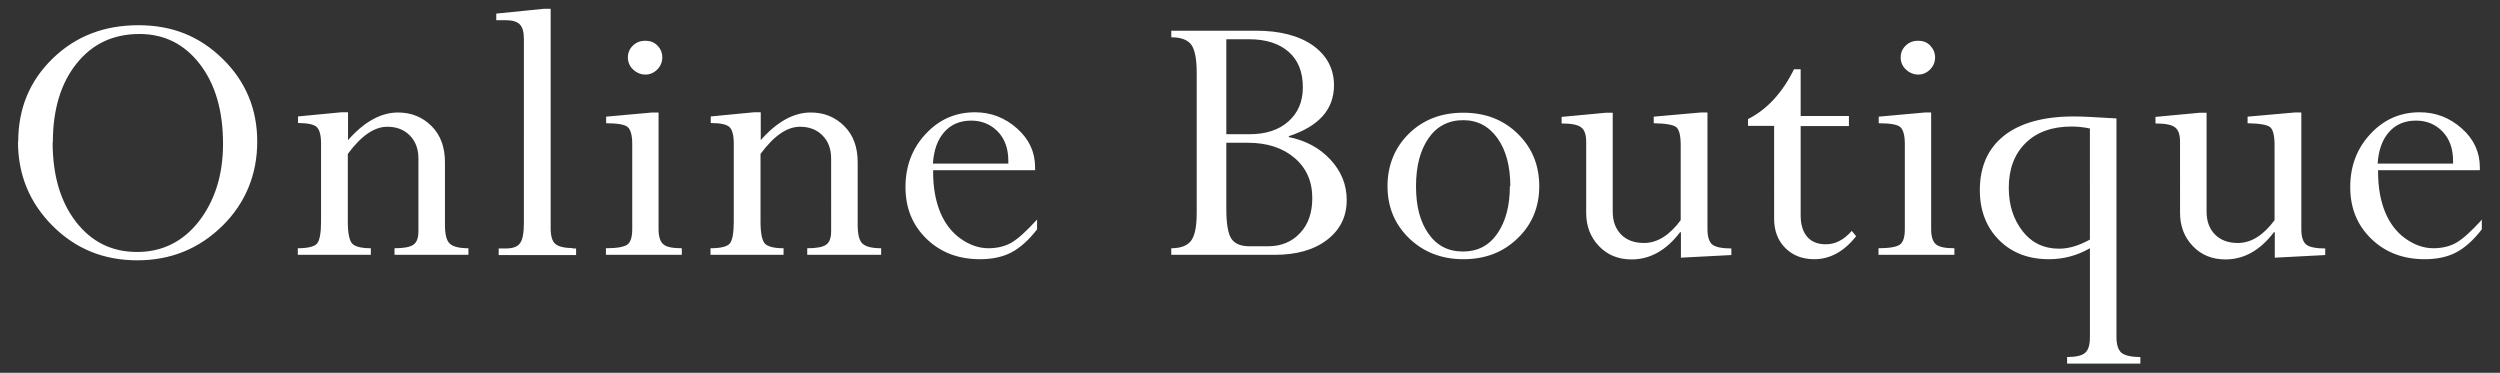 <svg id="_レイヤー_1" data-name="レイヤー 1" xmlns="http://www.w3.org/2000/svg" viewBox="0 0 114 17"><rect x="0" y="0" width="114" height="17" fill="#333333" stroke="none"/><defs><style>.cls-1{fill:#fff}</style></defs><path class="cls-1" d="M.83 6.47c0-1.52.52-2.78 1.57-3.8s2.35-1.52 3.91-1.52 2.8.51 3.85 1.54c1.05 1.03 1.57 2.29 1.57 3.77s-.53 2.8-1.59 3.84-2.35 1.57-3.88 1.57-2.81-.52-3.86-1.57C1.35 9.25.82 7.97.82 6.46zm1.57.02c0 1.49.35 2.7 1.06 3.62s1.64 1.38 2.79 1.38 2.1-.47 2.83-1.41c.72-.94 1.09-2.11 1.09-3.52 0-1.51-.35-2.72-1.06-3.64S7.48 1.55 6.36 1.55c-1.2 0-2.15.45-2.87 1.35-.72.9-1.08 2.1-1.08 3.59zm13.47-1.36v1.26c.74-.84 1.5-1.26 2.28-1.26.61 0 1.12.21 1.53.62s.61.96.61 1.65v2.85c0 .44.07.72.22.86s.43.21.85.21v.3h-3.37v-.3c.42 0 .7-.05.86-.16s.23-.32.23-.62V7.23c0-.44-.13-.79-.4-1.06-.26-.26-.6-.39-1.02-.39-.59 0-1.19.41-1.8 1.24v3.09c0 .52.07.86.2 1 .14.14.42.21.85.21v.3h-3.33v-.3c.48 0 .78-.08.89-.23.11-.15.17-.48.17-.98V6.54c0-.38-.07-.63-.2-.75s-.42-.18-.85-.18v-.3l1.97-.19h.31zm10.23 6.2h.17v.3h-3.53v-.3h.32c.33 0 .55-.08.66-.25.12-.17.17-.48.17-.94V1.79c0-.33-.06-.55-.19-.68s-.35-.19-.66-.19h-.41v-.3L24.81.4h.3v10.02c0 .34.07.58.21.7.14.12.4.19.78.19zm3.62-6.2h.31v5.32c0 .35.08.58.23.7s.43.17.83.17v.3h-3.46v-.3c.51 0 .83-.06.98-.17.15-.11.22-.35.22-.7V6.56c0-.38-.07-.64-.2-.76s-.46-.18-.99-.18v-.3l2.1-.19zm-.28-3.27c.21 0 .4.07.54.22.15.15.22.33.22.54s-.08.4-.23.55c-.15.15-.33.23-.54.23s-.4-.08-.56-.23c-.16-.15-.24-.34-.24-.55s.08-.4.23-.54c.15-.15.34-.22.56-.22zm5.25 3.27v1.26c.74-.84 1.5-1.26 2.28-1.26.61 0 1.12.21 1.53.62s.61.96.61 1.65v2.85c0 .44.07.72.22.86s.43.21.85.21v.3h-3.37v-.3c.42 0 .7-.05.86-.16s.23-.32.23-.62V7.23c0-.44-.13-.79-.4-1.06-.26-.26-.6-.39-1.02-.39-.59 0-1.19.41-1.8 1.24v3.09c0 .52.07.86.2 1 .14.14.42.21.85.21v.3H32.4v-.3c.48 0 .78-.08.89-.23.11-.15.17-.48.17-.98V6.54c0-.38-.07-.63-.2-.75s-.42-.18-.85-.18v-.3l1.97-.19h.31zM47.29 10v.46c-.38.49-.77.84-1.17 1.05s-.88.31-1.43.31c-.99 0-1.8-.31-2.44-.93-.64-.62-.96-1.4-.96-2.36s.31-1.77.92-2.42c.61-.66 1.36-.99 2.25-.99.73 0 1.37.25 1.92.74.55.49.82 1.08.82 1.77v.13h-4.65v.09c0 .7.11 1.3.32 1.82.21.51.52.92.93 1.21.41.29.83.44 1.27.44.41 0 .77-.09 1.06-.26.29-.17.68-.52 1.17-1.06zm-4.75-2.54h3.44v-.12c0-.56-.16-1.01-.48-1.34-.32-.33-.73-.5-1.21-.5-.51 0-.92.17-1.23.52s-.48.83-.52 1.44zm15.58 4.16h-4.71v-.3c.44 0 .74-.12.91-.35.17-.24.25-.66.25-1.27V3.33c0-.62-.08-1.05-.24-1.28s-.47-.35-.92-.35v-.3h3.86c1.11 0 1.97.23 2.61.68.63.46.95 1.06.95 1.81 0 1.1-.69 1.87-2.06 2.32v.04c.78.16 1.41.5 1.9 1.03s.74 1.14.74 1.84c0 .76-.3 1.36-.9 1.82-.6.46-1.4.68-2.39.68zm-2.2-9.83v4.33h1.06c.74 0 1.33-.19 1.77-.58.44-.39.66-.91.66-1.56 0-.69-.21-1.23-.64-1.61-.43-.38-1.03-.58-1.81-.58h-1.02zm.97 4.72h-.97v3c0 .66.07 1.11.22 1.36.15.24.43.36.84.36h.85c.59 0 1.08-.2 1.45-.6.38-.4.56-.93.56-1.6 0-.76-.27-1.37-.81-1.83-.54-.46-1.25-.69-2.14-.69zm13.3 1.98c0 .95-.33 1.75-.99 2.38-.66.64-1.48.95-2.47.95s-1.81-.32-2.47-.95c-.66-.64-.99-1.43-.99-2.38s.33-1.76.98-2.4c.66-.64 1.48-.95 2.48-.95s1.82.32 2.47.95c.66.64.99 1.44.99 2.4zm-1.32 0c0-.9-.19-1.63-.58-2.18s-.91-.83-1.57-.83-1.19.27-1.57.81c-.38.54-.58 1.27-.58 2.2s.19 1.63.57 2.17c.38.54.9.81 1.57.81s1.19-.27 1.57-.82c.38-.55.57-1.27.57-2.16zm8.69-3.36h.3v5.31c0 .35.07.58.22.71.15.12.44.18.87.18v.3l-2.3.12v-1.16h-.04c-.63.83-1.37 1.24-2.21 1.24-.6 0-1.1-.2-1.49-.61s-.58-.91-.58-1.52V6.46c0-.33-.08-.55-.24-.66-.16-.12-.46-.17-.88-.17v-.3l2.03-.19h.3v4.51c0 .44.13.79.39 1.05s.61.38 1.04.38c.6 0 1.16-.35 1.67-1.04V6.62c0-.44-.07-.71-.2-.82-.13-.11-.48-.17-1.03-.18v-.3l2.14-.19zm4.24-1.97h.31v2.13h2.2v.46h-2.2v4.07c0 .42.1.75.3.98s.48.34.85.34c.43 0 .82-.2 1.18-.61l.2.24c-.55.7-1.19 1.05-1.91 1.05-.54 0-.98-.17-1.32-.51s-.51-.79-.51-1.33V5.74h-1.19v-.31c.87-.44 1.57-1.2 2.1-2.28zm5.96 1.97h.3v5.32c0 .35.08.58.23.7s.43.17.83.17v.3h-3.46v-.3c.5 0 .83-.06.98-.17.15-.11.22-.35.22-.7V6.56c0-.38-.07-.64-.2-.76s-.46-.18-.99-.18v-.3l2.1-.19zm-.28-3.27c.21 0 .4.07.54.22s.22.33.22.54-.08.4-.23.55c-.15.15-.33.23-.54.23s-.4-.08-.56-.23c-.16-.15-.24-.34-.24-.55s.08-.4.23-.54c.15-.15.34-.22.56-.22zm7.82 13.53v-4.07c-.59.34-1.22.5-1.87.5-.93 0-1.69-.29-2.27-.87-.58-.58-.88-1.34-.88-2.28 0-1.07.37-1.9 1.1-2.48.73-.58 1.8-.88 3.19-.88.34 0 .98.03 1.94.09v9.96c0 .36.08.6.23.73.15.12.44.19.86.19v.3h-3.34v-.3c.4 0 .67-.06.82-.19s.22-.36.22-.71zm0-4.46V5.86c-.28-.06-.56-.09-.84-.09-.88 0-1.58.25-2.09.75-.51.5-.77 1.18-.77 2.04 0 .79.21 1.44.63 1.98.42.54.98.8 1.67.8.44 0 .9-.14 1.39-.41zm9.34-5.8h.3v5.31c0 .35.07.58.22.71.15.12.44.18.87.18v.3l-2.3.12v-1.16h-.04c-.63.83-1.37 1.24-2.21 1.24-.6 0-1.1-.2-1.49-.61s-.58-.91-.58-1.52V6.46c0-.33-.08-.55-.24-.66-.16-.12-.46-.17-.88-.17v-.3l2.03-.19h.3v4.51c0 .44.13.79.39 1.05s.61.38 1.04.38c.6 0 1.16-.35 1.67-1.04V6.62c0-.44-.07-.71-.2-.82-.13-.11-.48-.17-1.03-.18v-.3l2.14-.19zm8.53 4.87v.46c-.38.49-.77.84-1.17 1.05-.4.21-.88.31-1.43.31-.99 0-1.8-.31-2.44-.93-.64-.62-.96-1.4-.96-2.36s.31-1.77.92-2.42c.61-.66 1.36-.99 2.25-.99.73 0 1.37.25 1.92.74.55.49.82 1.08.82 1.77v.13h-4.64v.09c0 .7.11 1.3.32 1.82.21.51.52.92.93 1.21.41.29.83.44 1.27.44.41 0 .77-.09 1.06-.26.29-.17.68-.52 1.17-1.06zm-4.75-2.54h3.44v-.12c0-.56-.16-1.01-.48-1.34-.32-.33-.72-.5-1.21-.5-.51 0-.92.17-1.23.52-.31.35-.48.83-.52 1.44z"/></svg>